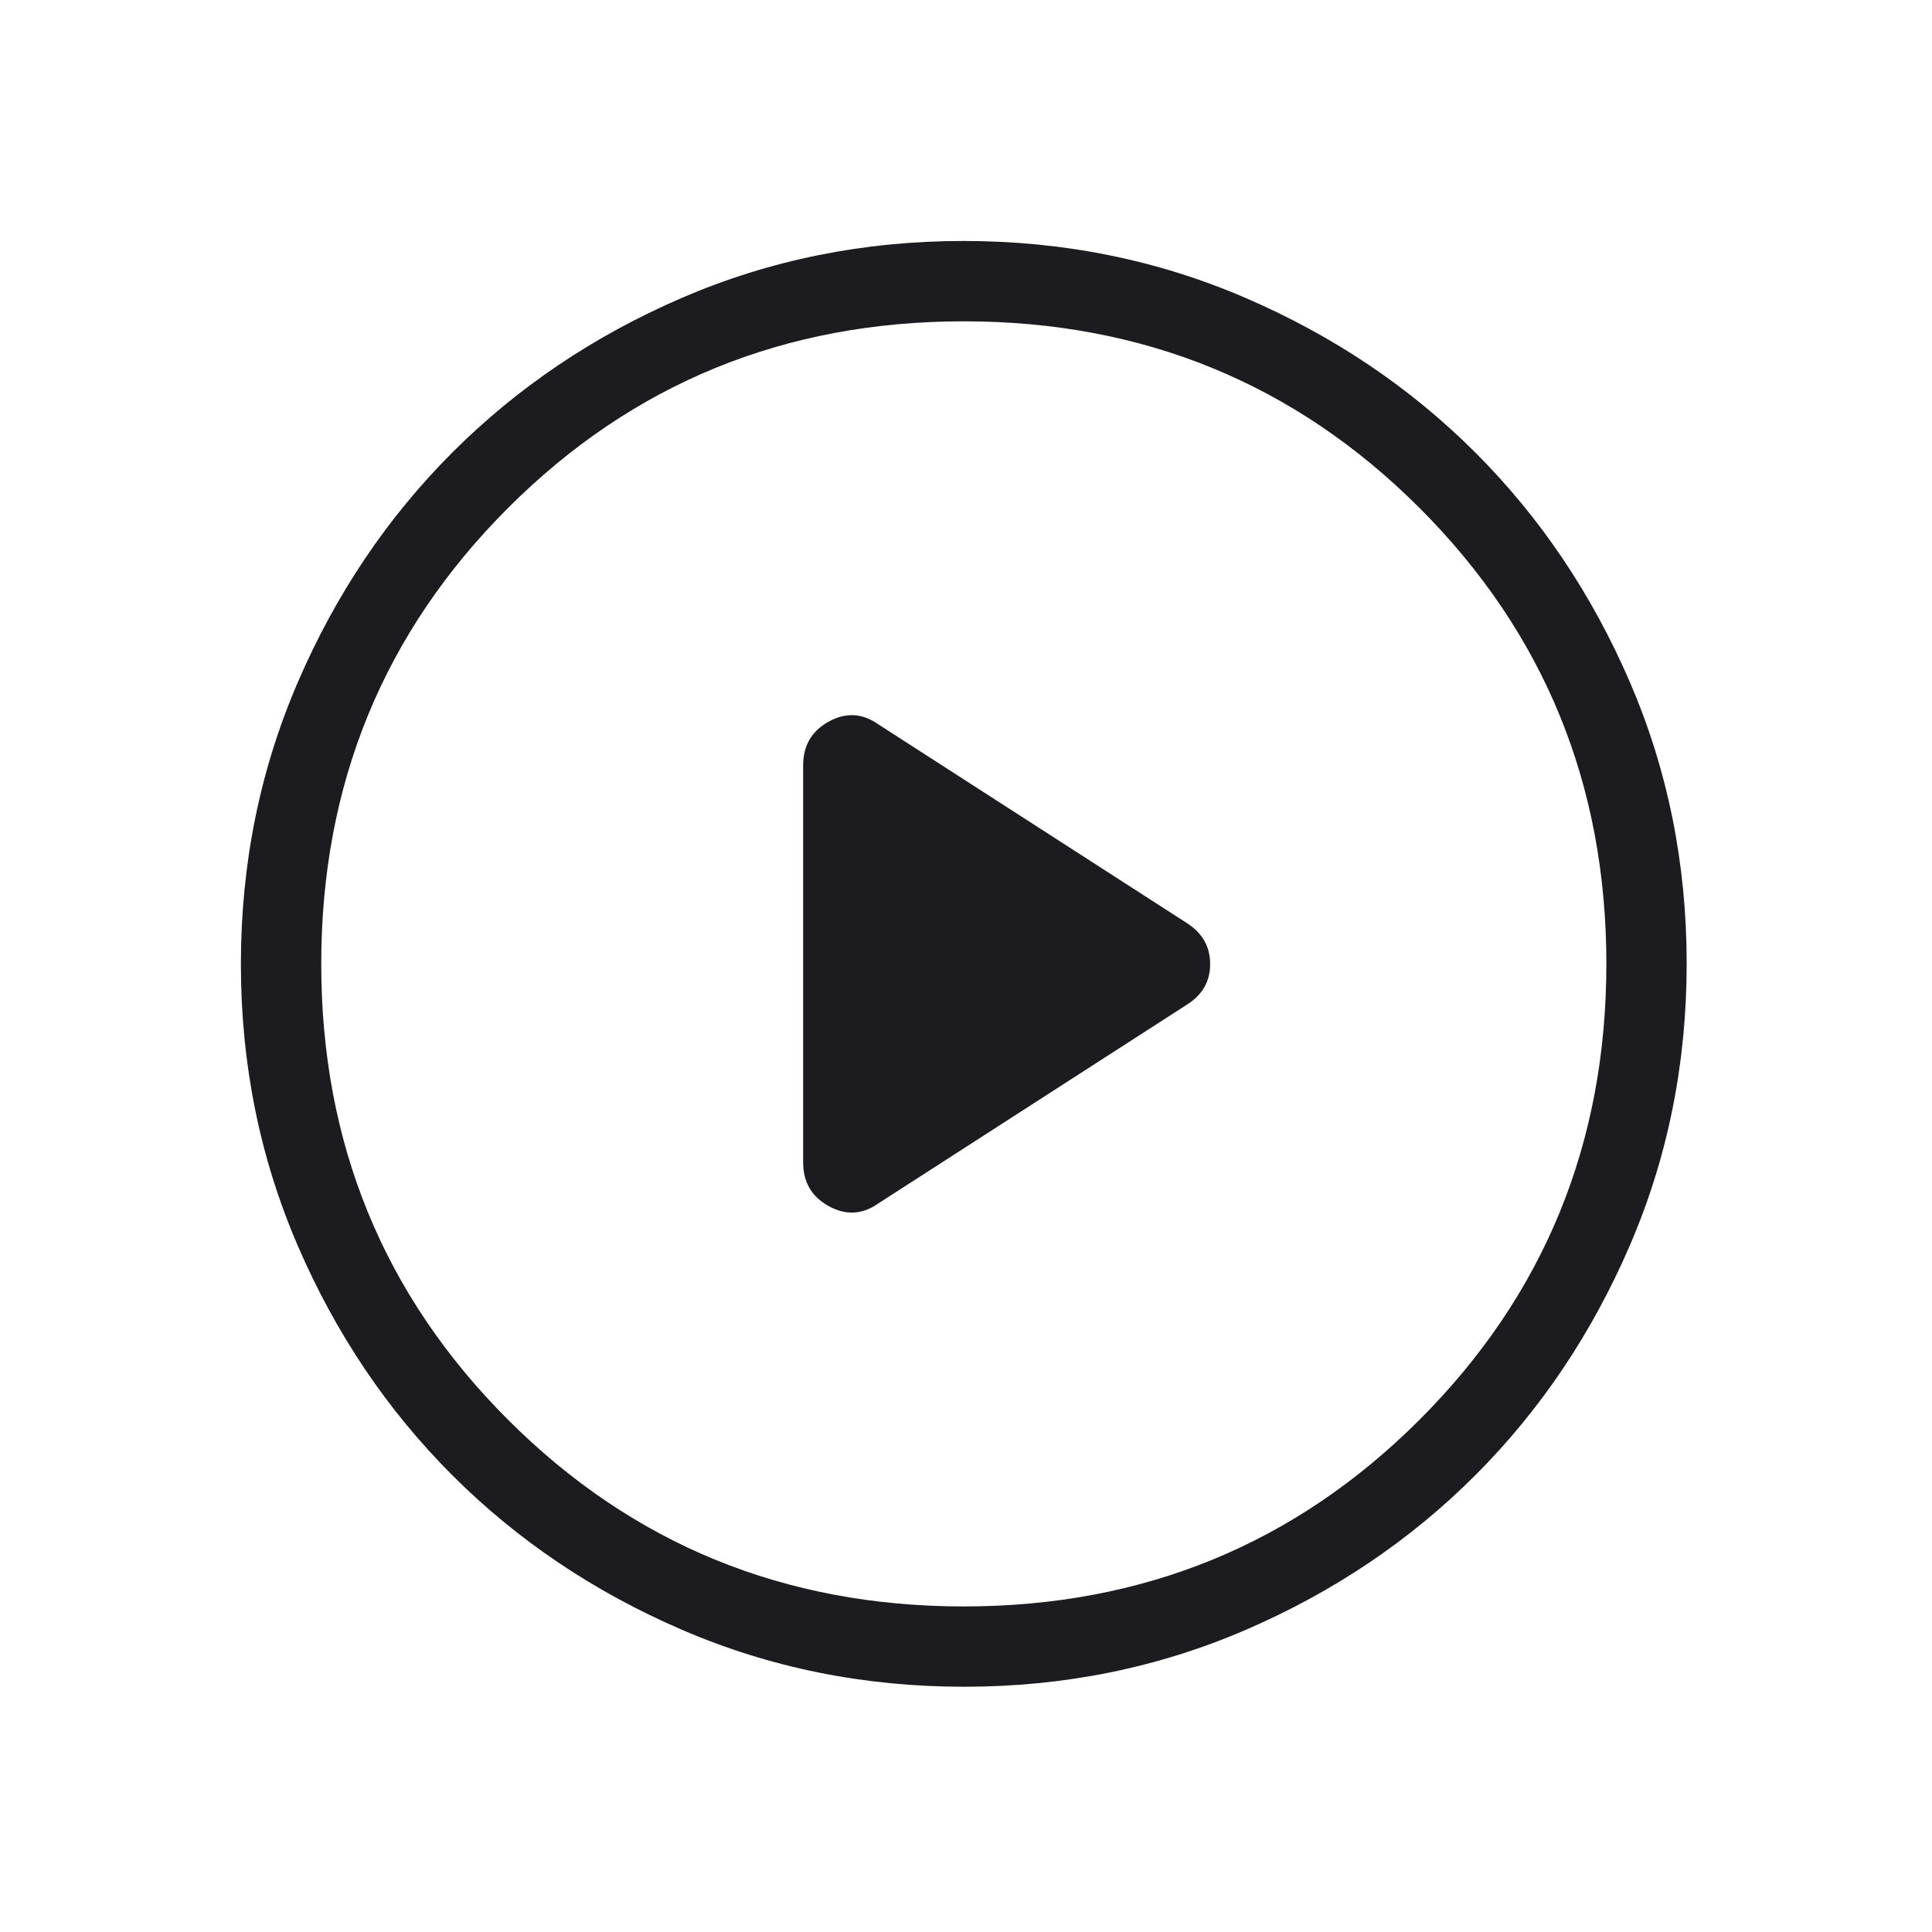 <svg width="51" height="51" viewBox="0 0 51 51" fill="none" xmlns="http://www.w3.org/2000/svg">
<mask id="mask0_428_7639" style="mask-type:alpha" maskUnits="userSpaceOnUse" x="0" y="0" width="51" height="51">
<rect width="50.887" height="50.887" fill="#D9D9D9"/>
</mask>
<g mask="url(#mask0_428_7639)">
<path d="M23.191 31.764L31.326 26.524C31.739 26.266 31.945 25.907 31.945 25.448C31.945 24.989 31.739 24.627 31.326 24.364L23.191 19.124C22.77 18.825 22.333 18.799 21.88 19.046C21.428 19.294 21.201 19.68 21.201 20.204V30.684C21.201 31.208 21.428 31.593 21.88 31.841C22.333 32.089 22.77 32.063 23.191 31.764ZM25.449 44.526C22.81 44.526 20.329 44.026 18.006 43.024C15.683 42.023 13.663 40.664 11.944 38.947C10.226 37.23 8.865 35.211 7.863 32.89C6.861 30.57 6.359 28.09 6.359 25.451C6.359 22.812 6.86 20.331 7.862 18.008C8.863 15.685 10.222 13.665 11.939 11.946C13.656 10.228 15.675 8.867 17.995 7.865C20.316 6.863 22.796 6.361 25.435 6.361C28.074 6.361 30.555 6.862 32.878 7.864C35.2 8.865 37.221 10.224 38.94 11.941C40.658 13.658 42.018 15.676 43.021 17.997C44.023 20.318 44.524 22.798 44.524 25.437C44.524 28.076 44.024 30.557 43.022 32.88C42.021 35.202 40.662 37.223 38.945 38.942C37.228 40.66 35.209 42.02 32.888 43.023C30.568 44.025 28.088 44.526 25.449 44.526ZM25.442 42.406C30.177 42.406 34.188 40.763 37.474 37.476C40.761 34.19 42.404 30.179 42.404 25.444C42.404 20.709 40.761 16.698 37.474 13.411C34.188 10.125 30.177 8.482 25.442 8.482C20.707 8.482 16.696 10.125 13.409 13.411C10.123 16.698 8.48 20.709 8.48 25.444C8.48 30.179 10.123 34.19 13.409 37.476C16.696 40.763 20.707 42.406 25.442 42.406Z" fill="#1C1B1F"/>
</g>
</svg>
